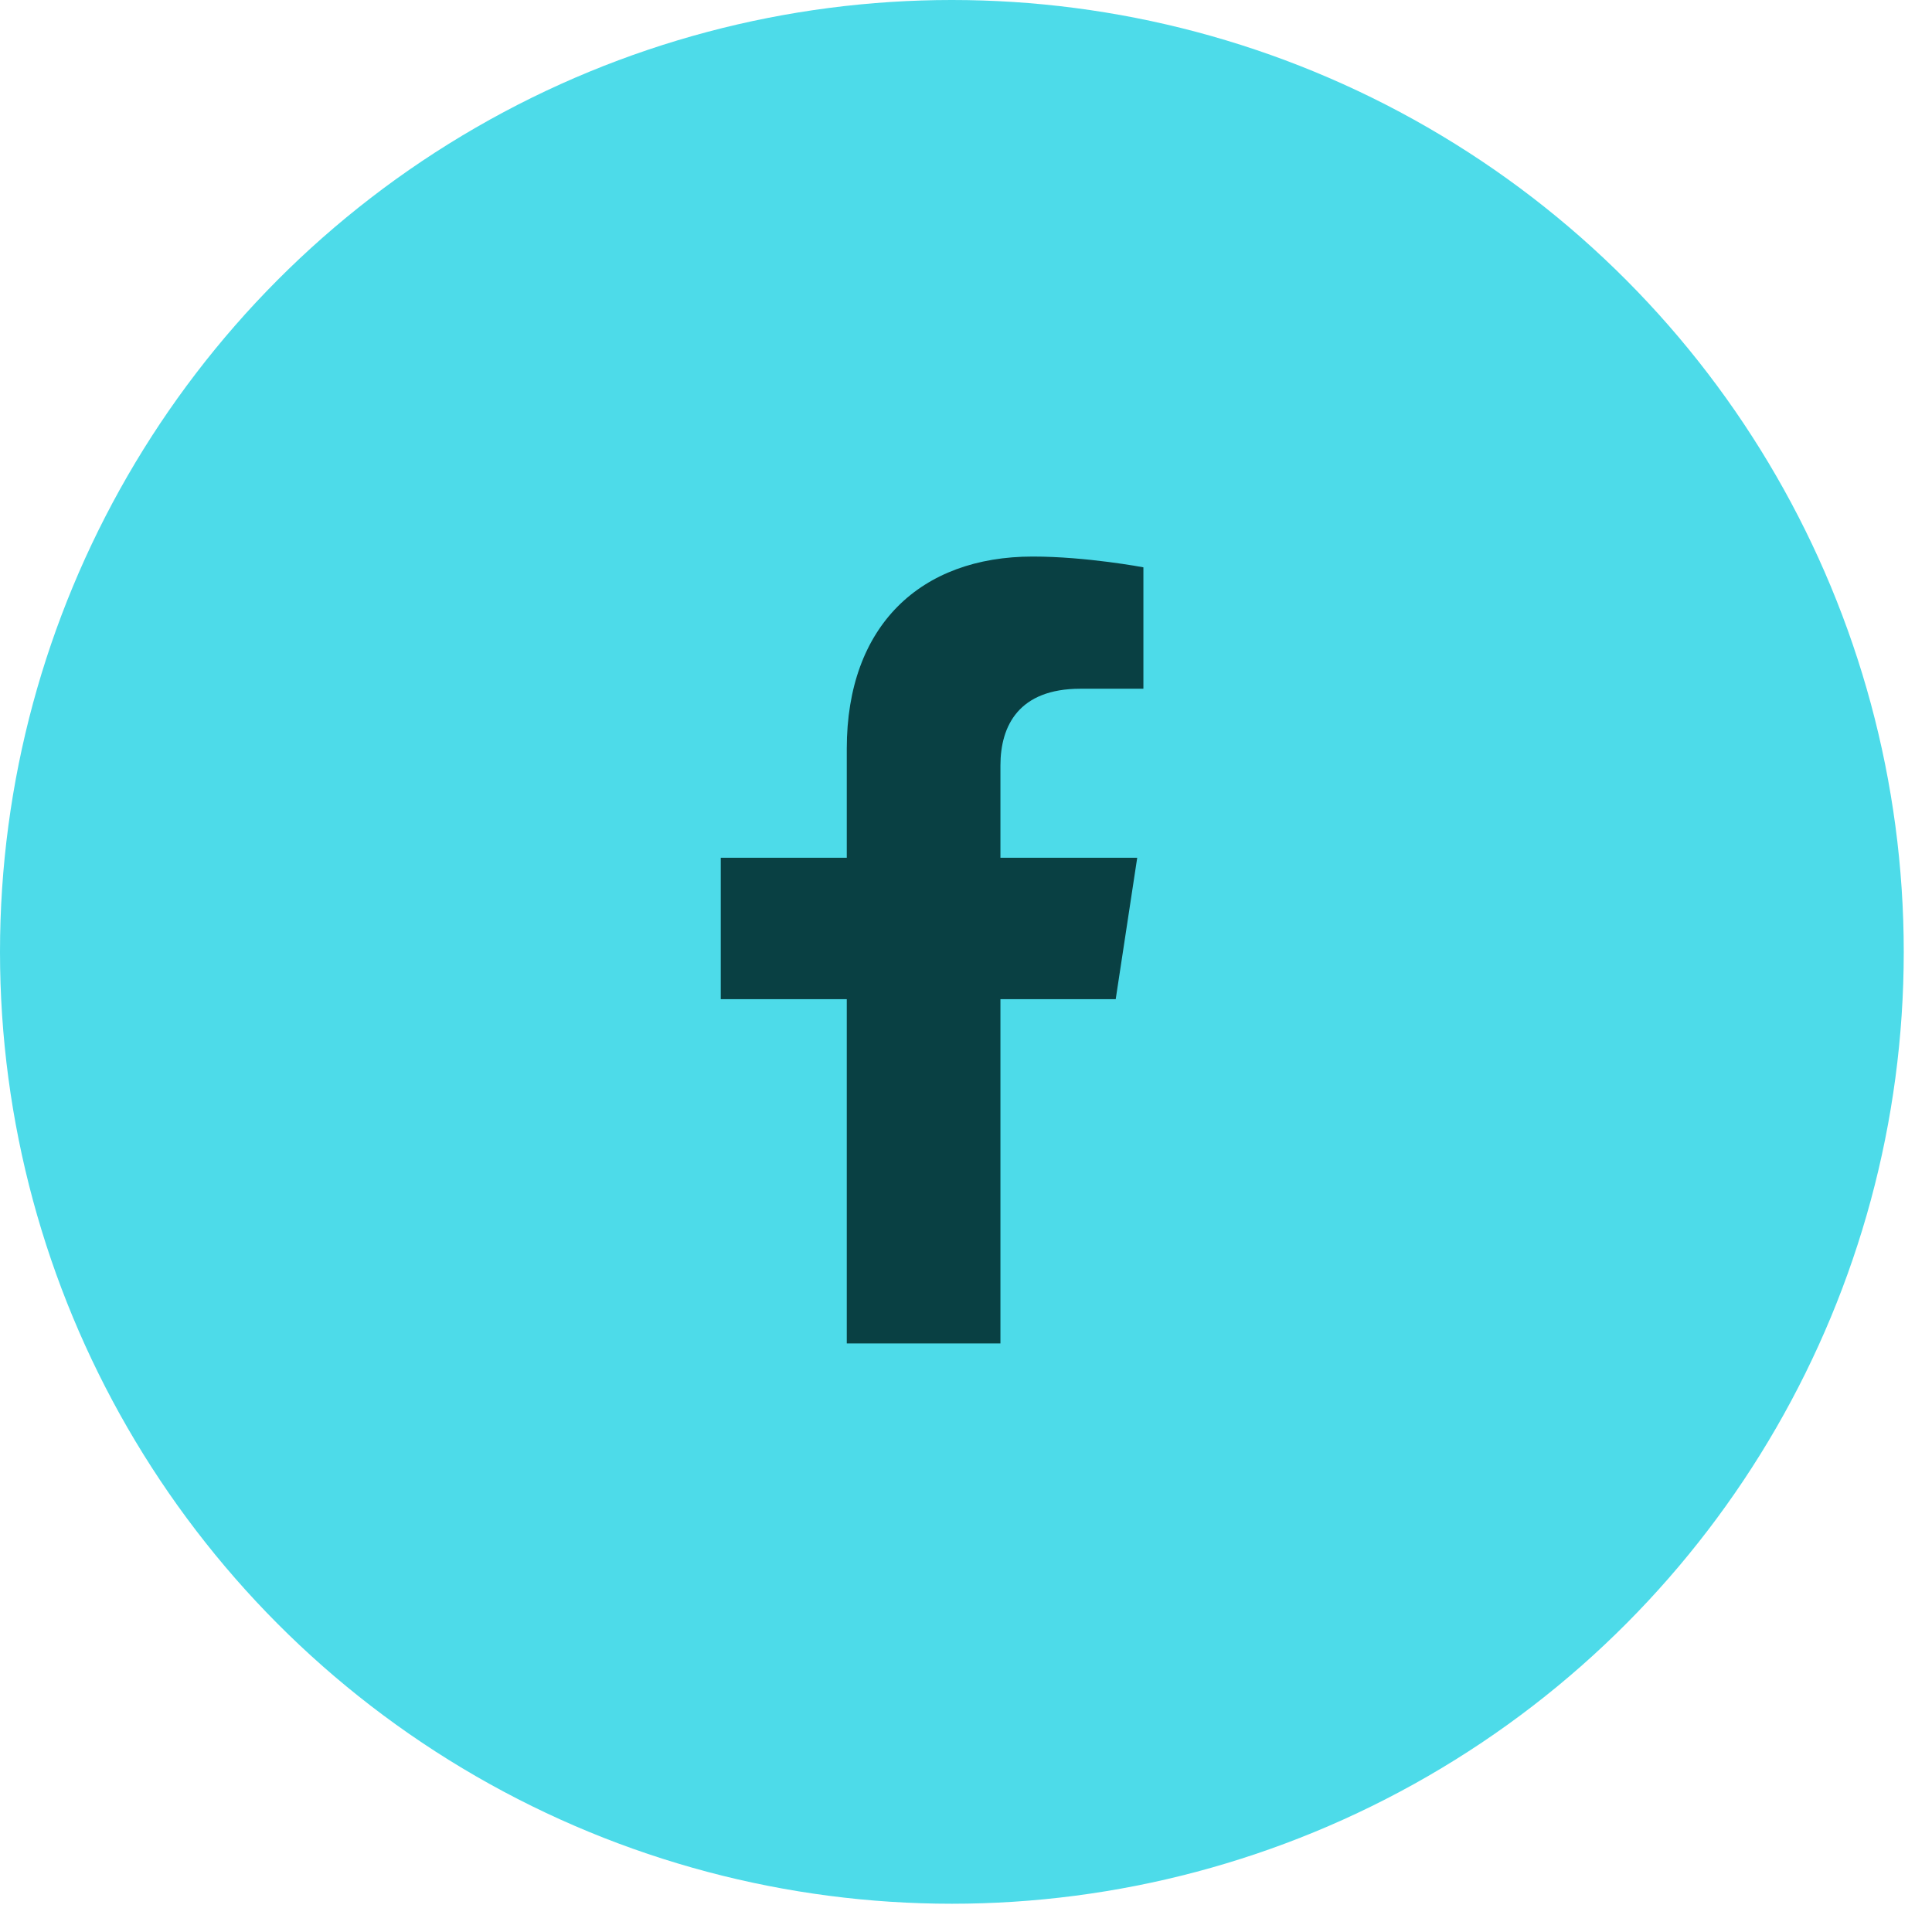 <svg width="45" height="45" viewBox="0 0 45 45" fill="none" xmlns="http://www.w3.org/2000/svg">
<circle cx="22.171" cy="22.171" r="22.171" fill="#4DDBE9"/>
<path d="M25.987 23.273L26.488 19.979H23.302V17.831C23.302 16.901 23.732 16.042 25.164 16.042H26.632V13.214C26.632 13.214 25.307 12.963 24.054 12.963C21.441 12.963 19.723 14.574 19.723 17.438V19.979H16.788V23.273H19.723V31.291H23.302V23.273H25.987Z" fill="#094043"/>
</svg>